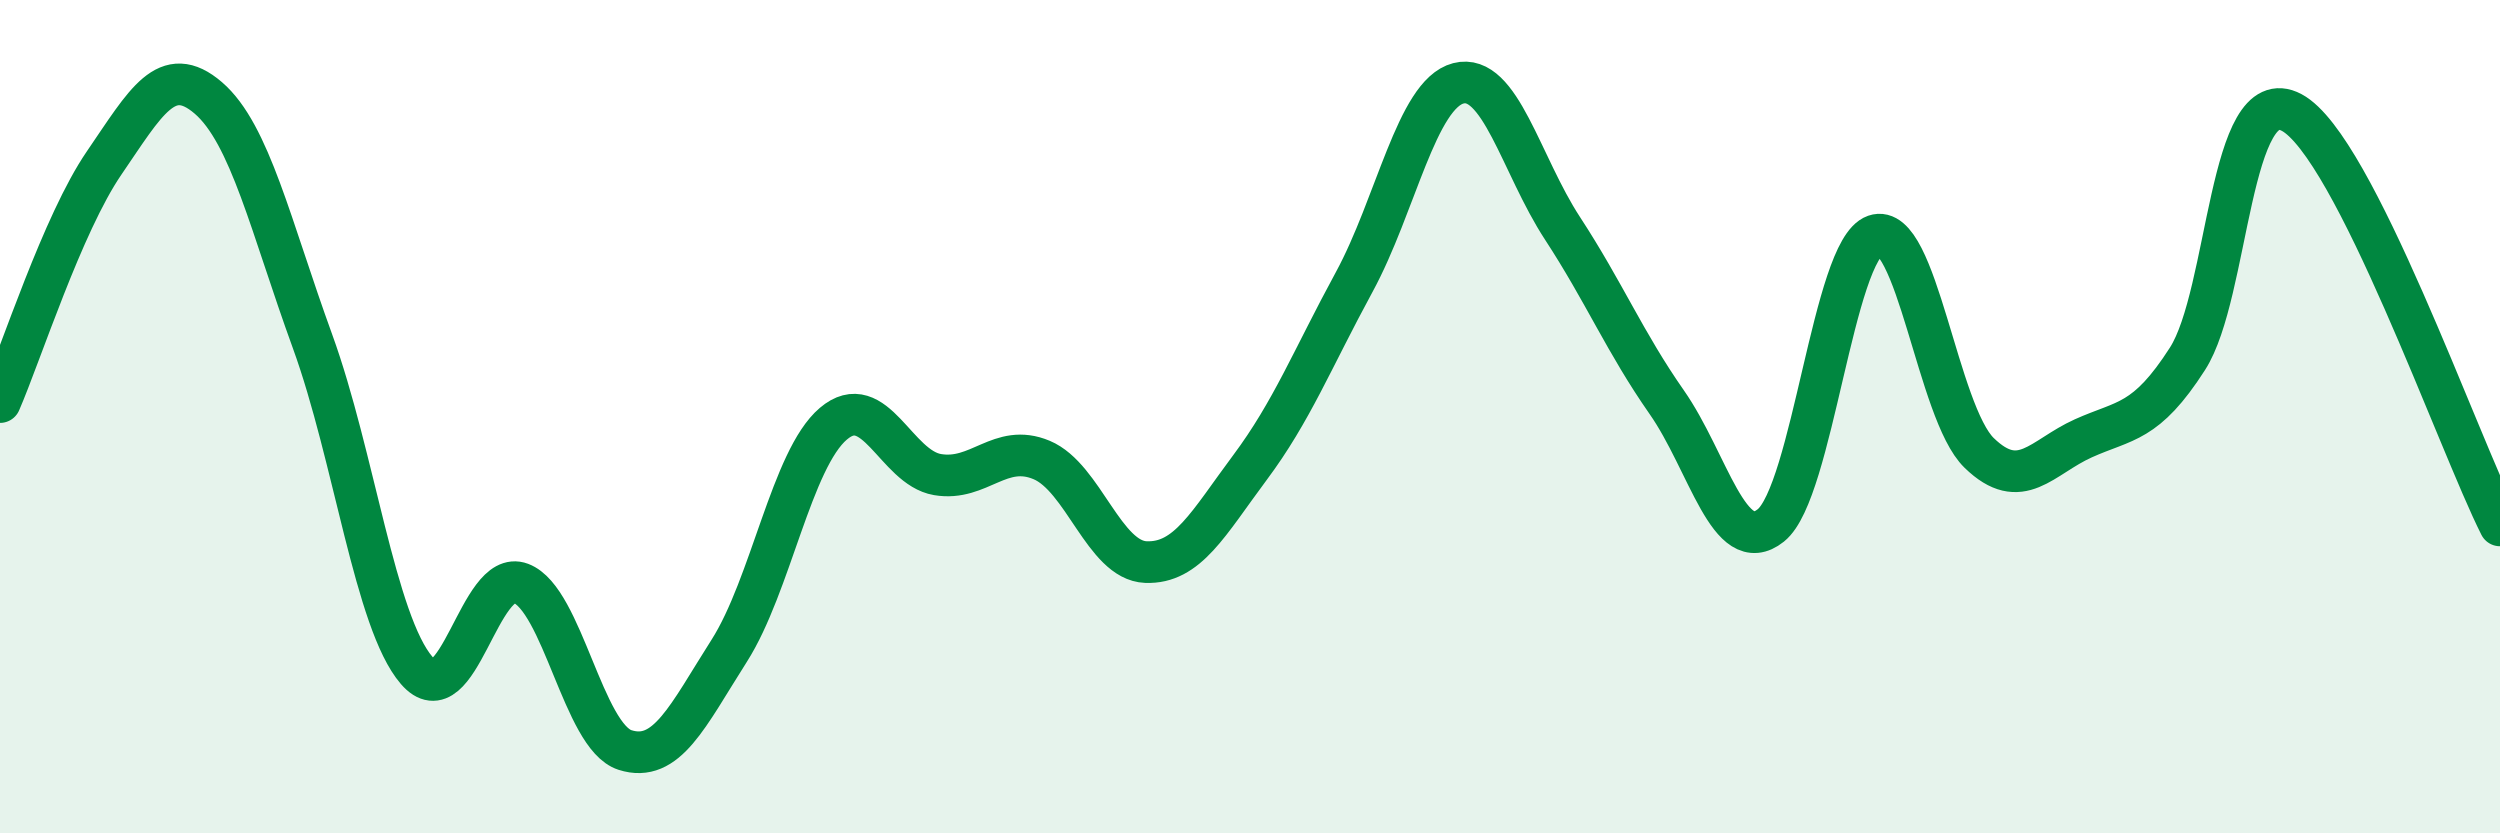 
    <svg width="60" height="20" viewBox="0 0 60 20" xmlns="http://www.w3.org/2000/svg">
      <path
        d="M 0,9.65 C 0.5,8.5 1.5,5.37 2.5,3.91 C 3.5,2.45 4,1.49 5,2.35 C 6,3.21 6.5,5.44 7.5,8.19 C 8.5,10.94 9,14.93 10,16.09 C 11,17.25 11.5,13.62 12.5,14 C 13.5,14.38 14,17.68 15,18 C 16,18.32 16.5,17.19 17.5,15.62 C 18.5,14.05 19,11.02 20,10.17 C 21,9.32 21.5,11.22 22.5,11.39 C 23.5,11.56 24,10.62 25,11.04 C 26,11.46 26.5,13.45 27.5,13.49 C 28.5,13.53 29,12.56 30,11.22 C 31,9.88 31.5,8.61 32.5,6.77 C 33.5,4.93 34,2.26 35,2 C 36,1.74 36.5,3.95 37.5,5.48 C 38.5,7.01 39,8.22 40,9.65 C 41,11.08 41.5,13.41 42.5,12.61 C 43.5,11.81 44,6 45,5.65 C 46,5.3 46.5,9.9 47.5,10.87 C 48.5,11.84 49,10.97 50,10.52 C 51,10.07 51.5,10.17 52.5,8.61 C 53.5,7.05 53.5,1.9 55,2.7 C 56.5,3.5 59,10.63 60,12.61L60 20L0 20Z"
        fill="#008740"
        opacity="0.1"
        stroke-linecap="round"
        stroke-linejoin="round"
      />
      <path
        d="M 0,9.65 C 0.5,8.5 1.5,5.37 2.5,3.91 C 3.5,2.45 4,1.49 5,2.35 C 6,3.21 6.5,5.44 7.5,8.19 C 8.5,10.94 9,14.93 10,16.09 C 11,17.25 11.5,13.62 12.5,14 C 13.5,14.38 14,17.68 15,18 C 16,18.32 16.5,17.19 17.5,15.62 C 18.5,14.05 19,11.02 20,10.17 C 21,9.32 21.5,11.22 22.5,11.39 C 23.5,11.56 24,10.62 25,11.04 C 26,11.46 26.5,13.45 27.5,13.49 C 28.5,13.53 29,12.56 30,11.22 C 31,9.88 31.5,8.61 32.5,6.77 C 33.5,4.93 34,2.26 35,2 C 36,1.74 36.5,3.95 37.5,5.48 C 38.5,7.01 39,8.22 40,9.65 C 41,11.08 41.5,13.41 42.5,12.61 C 43.5,11.81 44,6 45,5.65 C 46,5.3 46.5,9.9 47.5,10.87 C 48.5,11.84 49,10.97 50,10.52 C 51,10.07 51.5,10.17 52.5,8.61 C 53.5,7.05 53.5,1.9 55,2.7 C 56.5,3.5 59,10.63 60,12.61"
        stroke="#008740"
        stroke-width="1"
        fill="none"
        stroke-linecap="round"
        stroke-linejoin="round"
      />
    </svg>
  